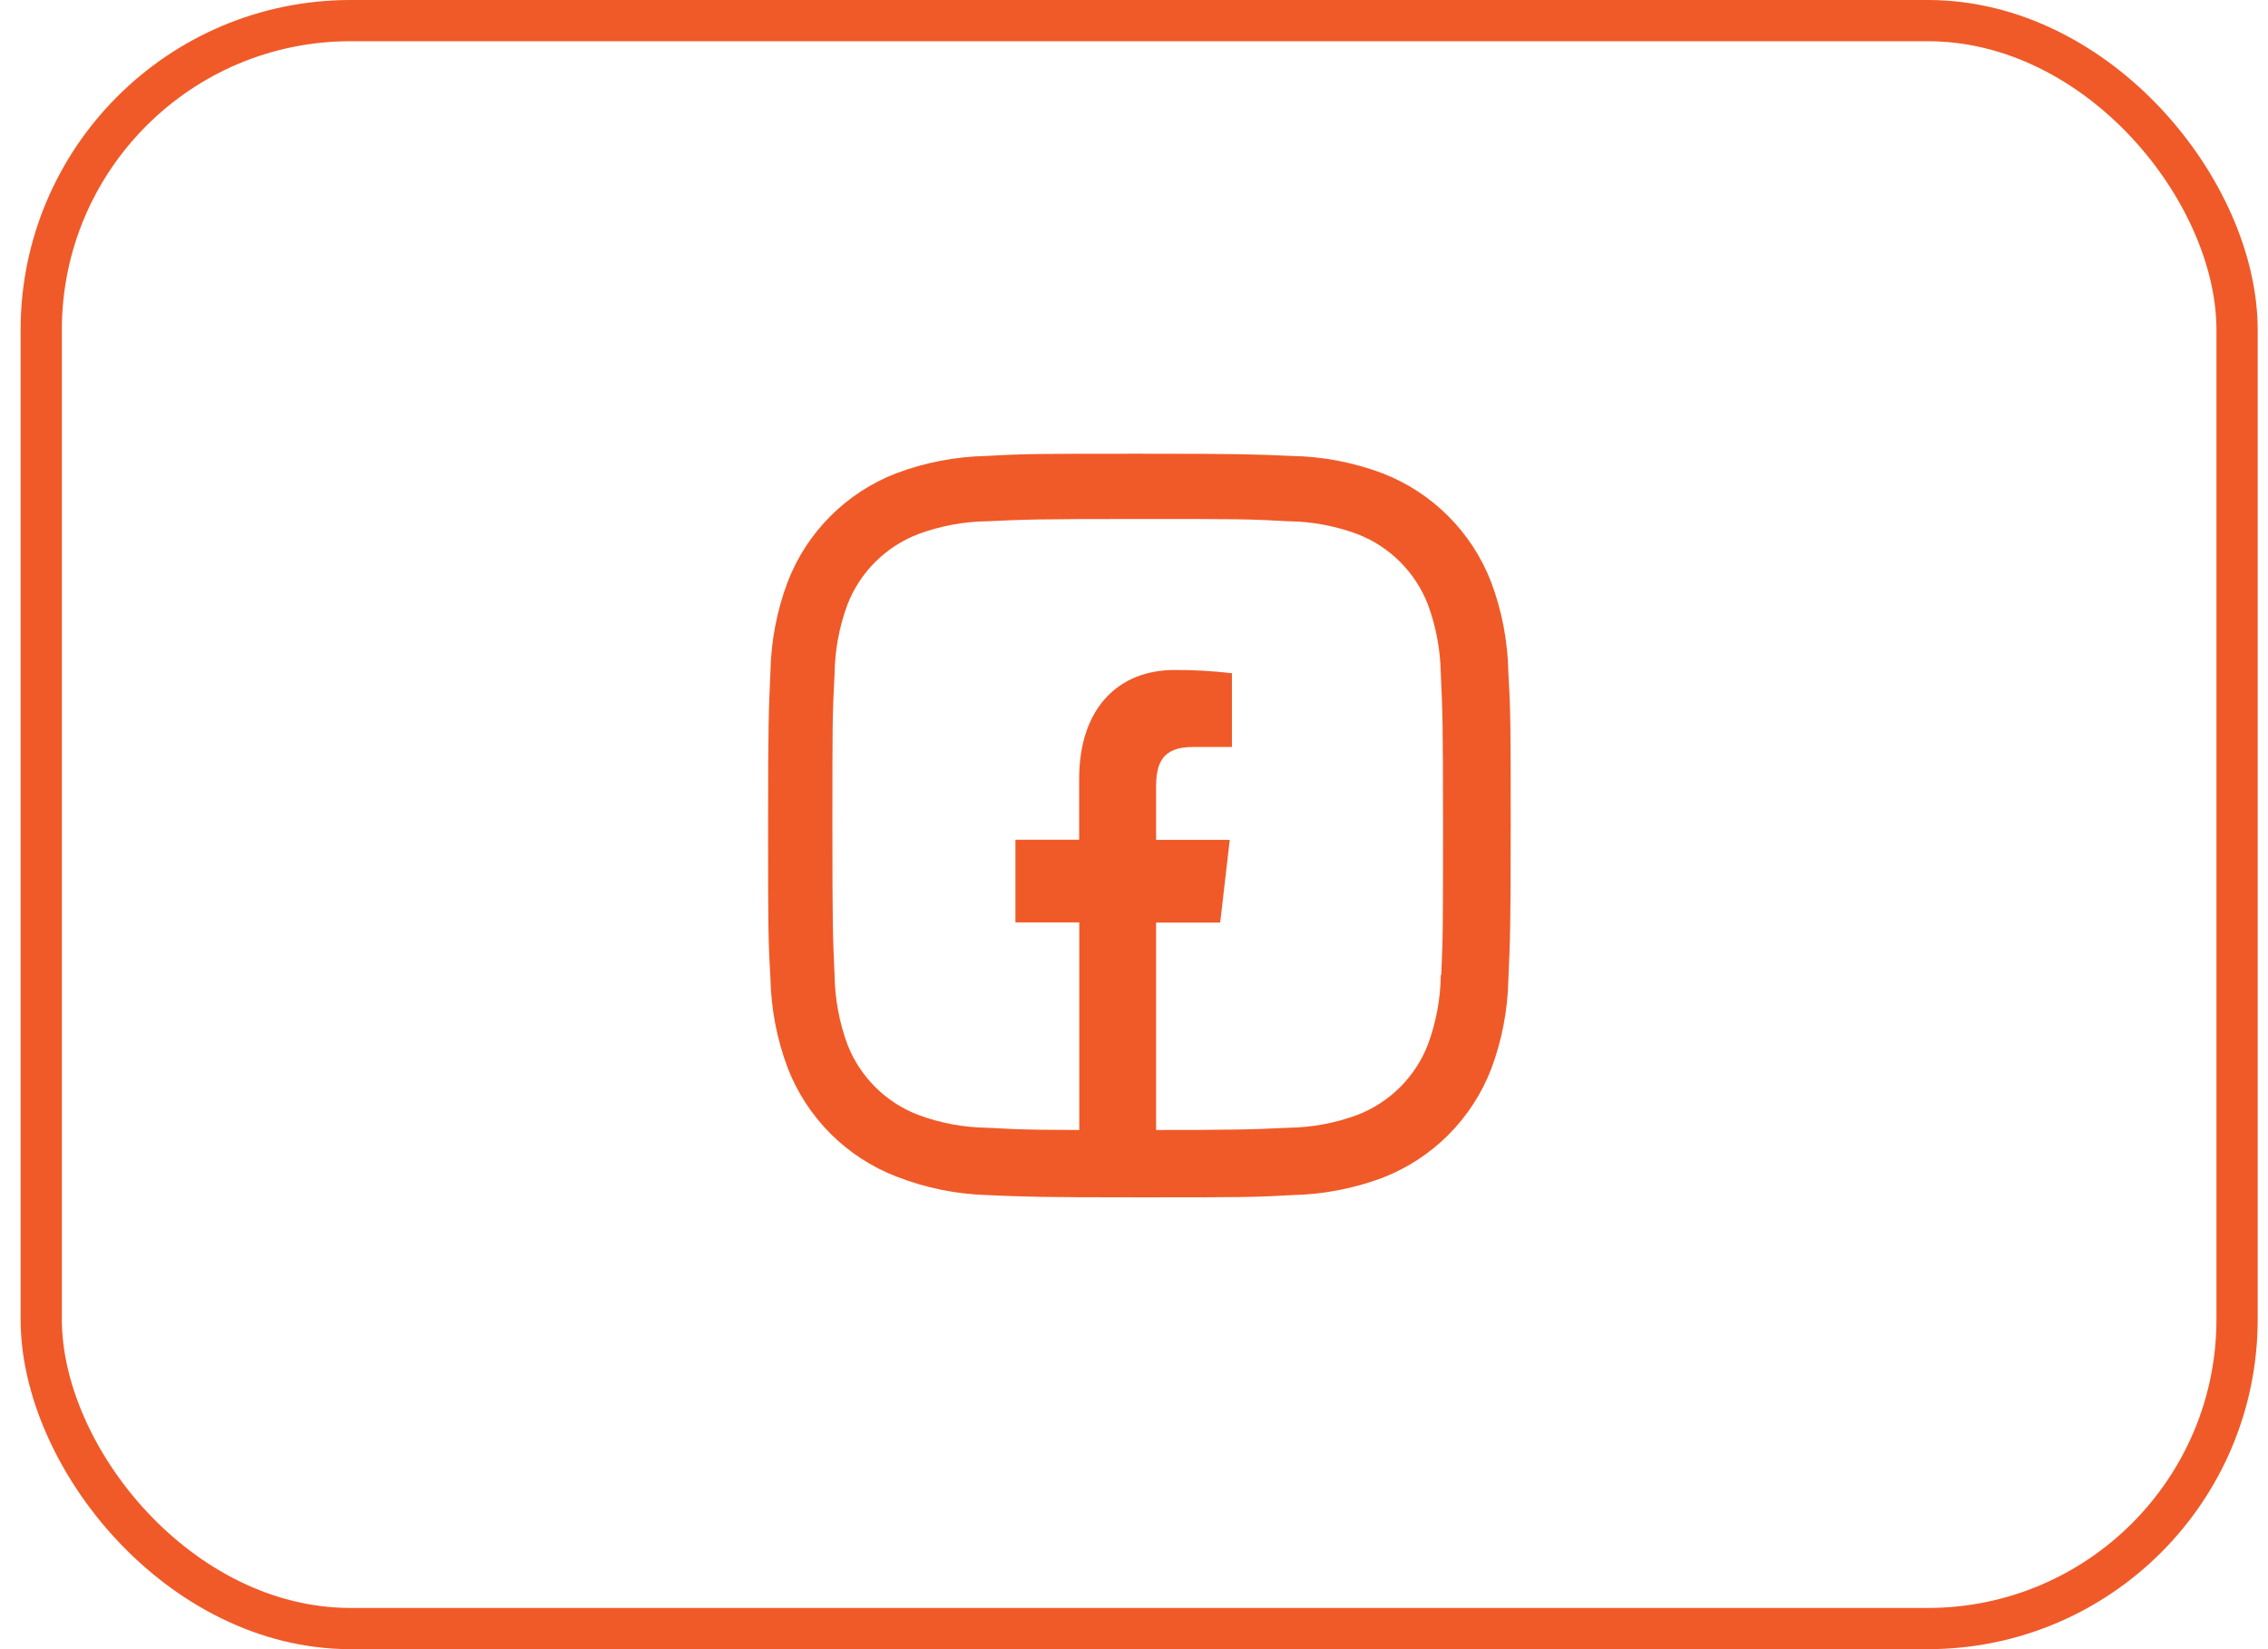 <svg xmlns="http://www.w3.org/2000/svg" width="55" height="40" viewBox="0 0 55 40" fill="none"><path d="M36.158 14.111C35.926 13.513 35.573 12.97 35.119 12.517C34.666 12.064 34.123 11.71 33.525 11.479C32.825 11.216 32.086 11.074 31.339 11.059C30.376 11.017 30.071 11.005 27.629 11.005C25.187 11.005 24.874 11.005 23.919 11.059C23.172 11.074 22.434 11.216 21.735 11.479C21.137 11.71 20.594 12.063 20.14 12.517C19.687 12.97 19.333 13.513 19.102 14.111C18.839 14.811 18.698 15.55 18.683 16.297C18.64 17.259 18.627 17.564 18.627 20.007C18.627 22.449 18.627 22.76 18.683 23.717C18.698 24.465 18.839 25.203 19.102 25.904C19.334 26.502 19.688 27.045 20.141 27.498C20.595 27.951 21.138 28.305 21.736 28.536C22.433 28.809 23.172 28.961 23.921 28.986C24.884 29.028 25.189 29.041 27.631 29.041C30.073 29.041 30.386 29.041 31.341 28.986C32.088 28.971 32.827 28.829 33.527 28.567C34.125 28.335 34.668 27.981 35.121 27.528C35.574 27.075 35.928 26.532 36.16 25.934C36.423 25.234 36.564 24.496 36.579 23.748C36.622 22.786 36.635 22.481 36.635 20.038C36.635 17.595 36.635 17.285 36.579 16.328C36.567 15.57 36.425 14.82 36.158 14.111V14.111ZM34.94 23.643C34.934 24.219 34.828 24.79 34.629 25.331C34.479 25.72 34.249 26.073 33.954 26.368C33.659 26.662 33.306 26.892 32.917 27.042C32.382 27.241 31.817 27.346 31.247 27.353C30.297 27.397 30.029 27.408 27.593 27.408C25.155 27.408 24.906 27.408 23.938 27.353C23.368 27.346 22.803 27.241 22.269 27.042C21.879 26.893 21.524 26.664 21.228 26.369C20.932 26.074 20.701 25.721 20.55 25.331C20.353 24.796 20.248 24.232 20.239 23.662C20.196 22.712 20.186 22.444 20.186 20.008C20.186 17.571 20.186 17.322 20.239 16.353C20.245 15.777 20.351 15.206 20.55 14.666C20.855 13.877 21.48 13.256 22.269 12.954C22.803 12.756 23.368 12.651 23.938 12.643C24.889 12.6 25.156 12.588 27.593 12.588C30.03 12.588 30.28 12.588 31.247 12.643C31.817 12.65 32.382 12.755 32.917 12.954C33.306 13.104 33.659 13.334 33.954 13.629C34.249 13.924 34.479 14.277 34.629 14.666C34.825 15.201 34.931 15.765 34.94 16.335C34.983 17.286 34.994 17.553 34.994 19.99C34.994 22.426 34.994 22.688 34.951 23.644H34.94V23.643Z" fill="#F05A28"></path><path d="M28.036 27.5V22.377H29.59L29.822 20.371H28.036V19.093C28.036 18.514 28.181 18.118 28.928 18.118H29.875V16.329C29.414 16.275 28.951 16.248 28.488 16.25C27.113 16.25 26.17 17.183 26.17 18.895V20.367H24.625V22.373H26.173V27.5H28.036Z" fill="#F05A28"></path><rect x="1" y="0.5" width="53.25" height="39" rx="7.5" stroke="#F05A28"></rect></svg>